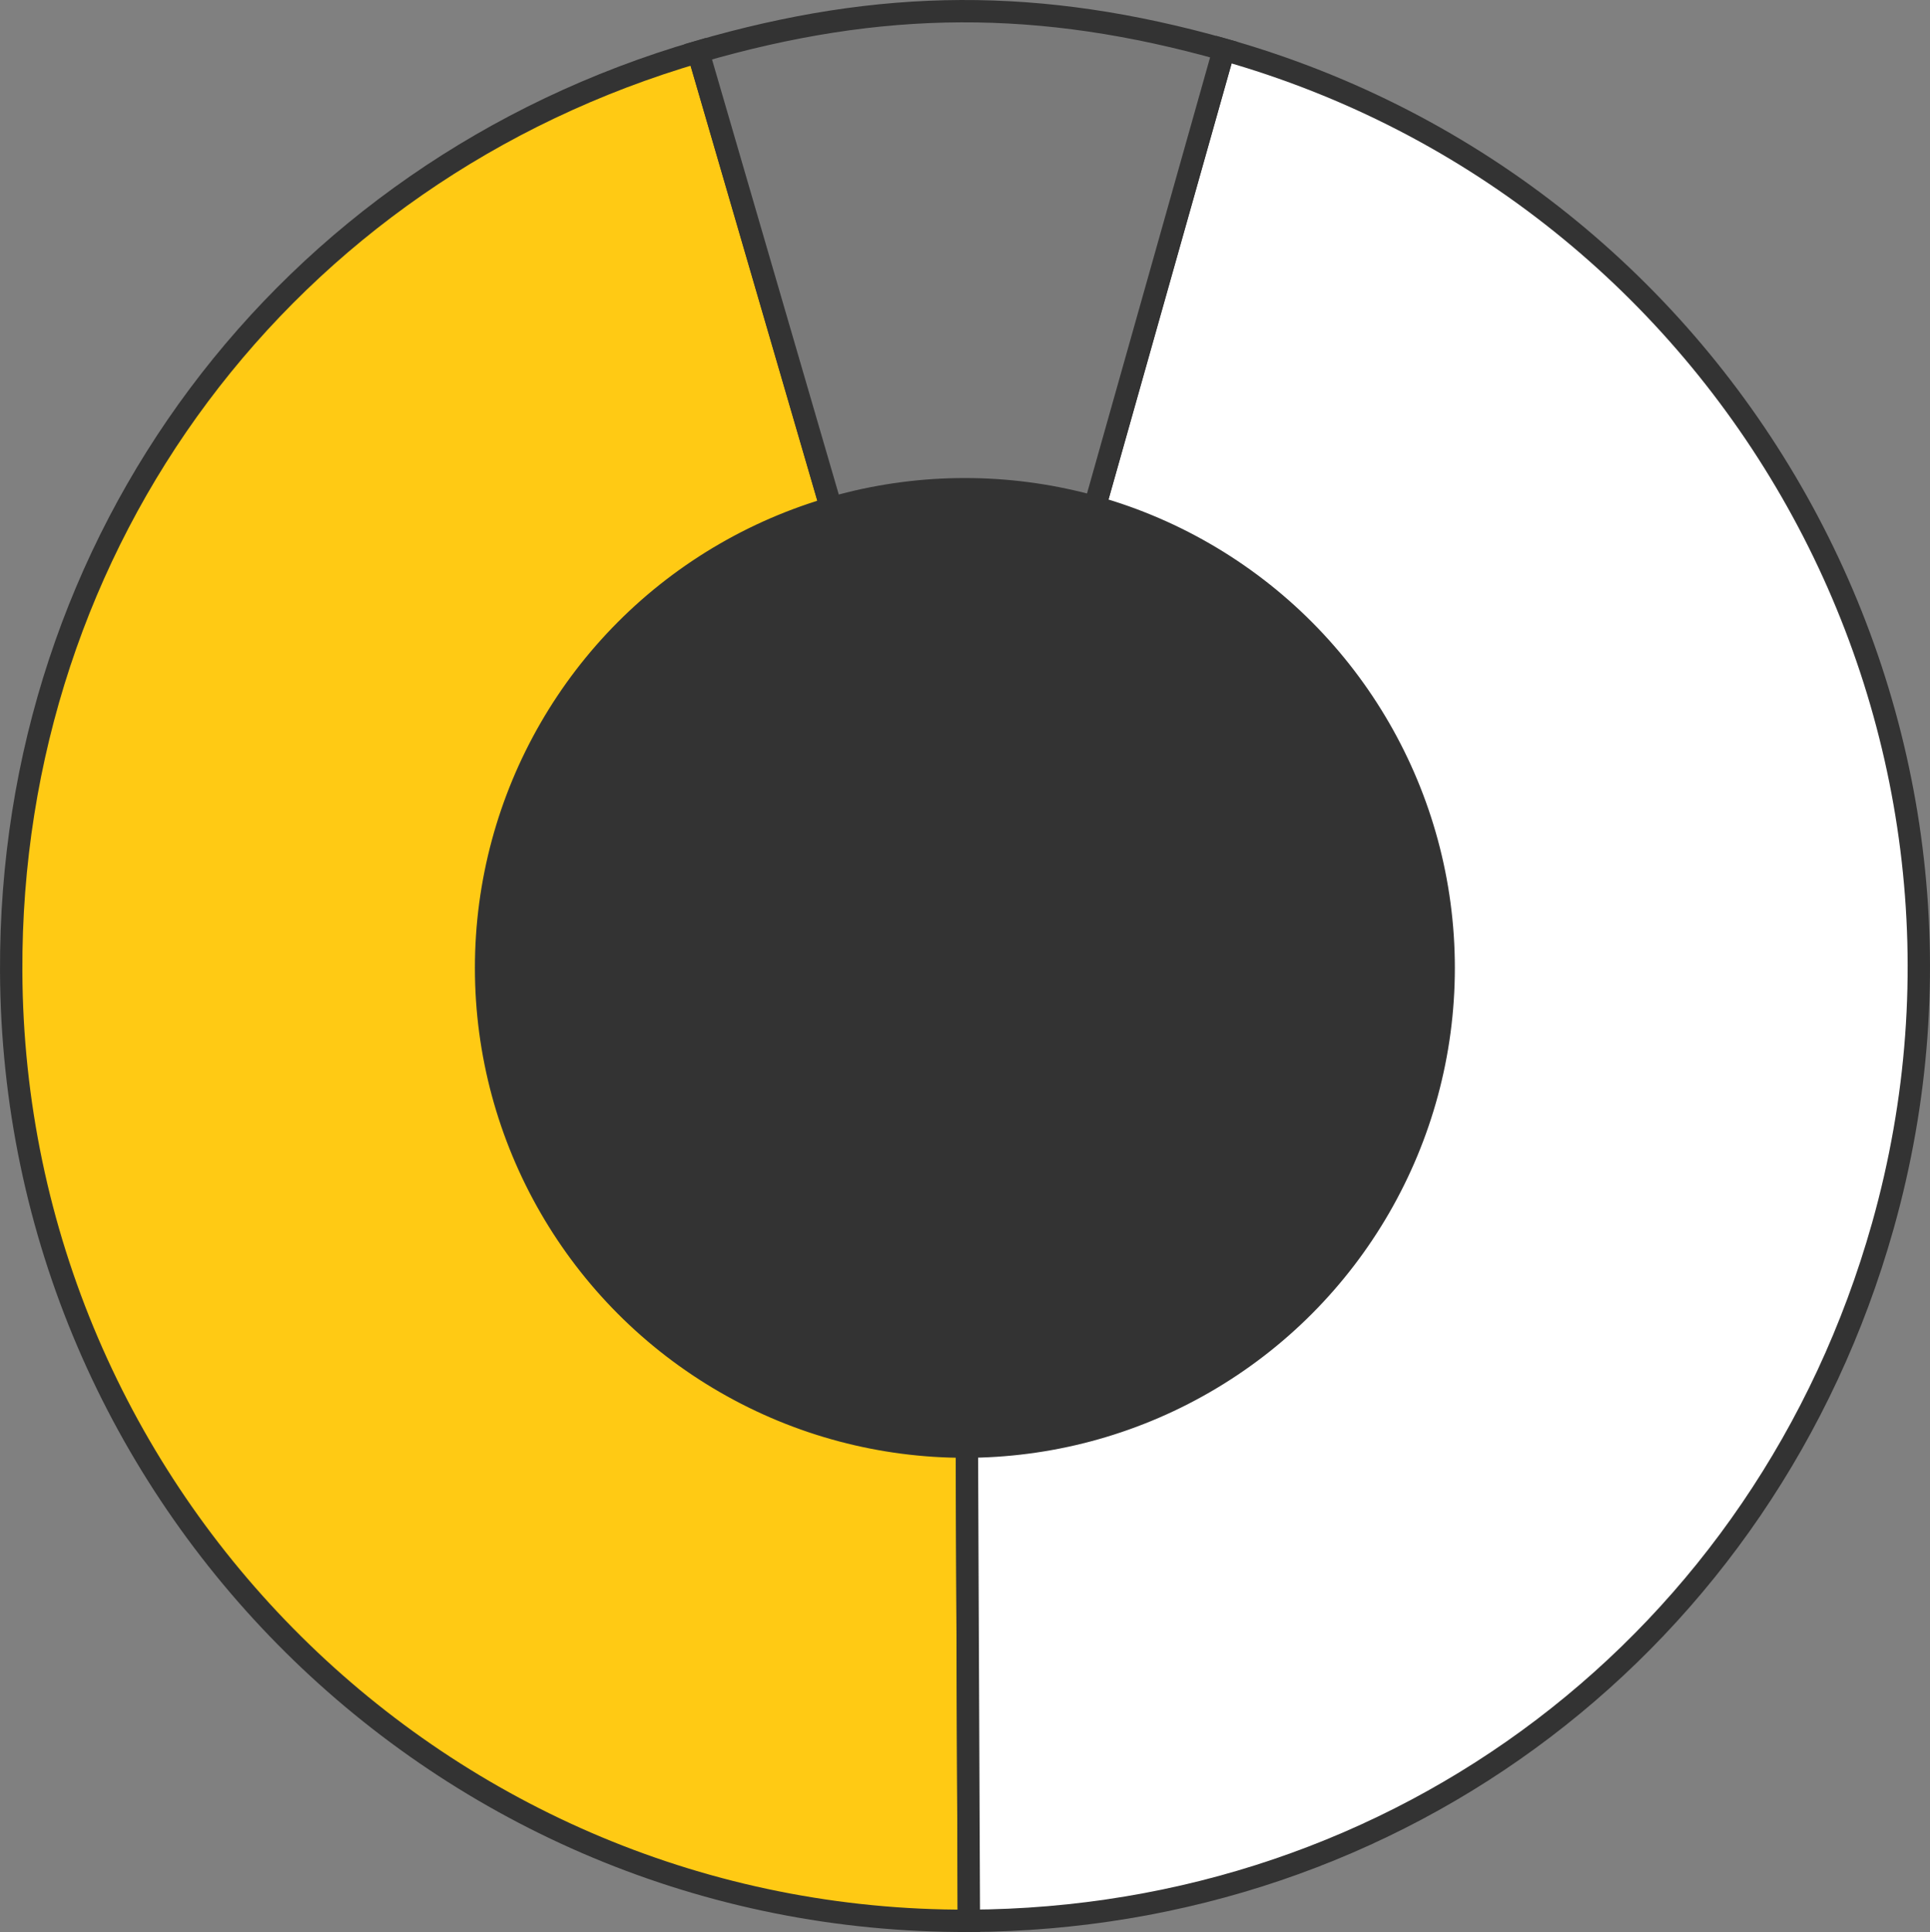 <!-- Generator: Adobe Illustrator 24.2.3, SVG Export Plug-In  -->
<svg version="1.1" xmlns="http://www.w3.org/2000/svg" xmlns:xlink="http://www.w3.org/1999/xlink" x="0px" y="0px"
	 width="1209.27px" height="1210.75px" viewBox="0 0 1209.27 1210.75"
	 style="overflow:visible;enable-background:new 0 0 1209.27 1210.75;" xml:space="preserve">
<rect x="0" y="0" width="1209.27" height="1210.75" fill="#808080" stroke="none"/>
<style type="text/css">
	.st0{fill-rule:evenodd;clip-rule:evenodd;fill:#FFCA14;stroke:#333333;stroke-width:14;stroke-miterlimit:10;}
	.st1{fill-rule:evenodd;clip-rule:evenodd;fill:#FFFFFF;stroke:#333333;stroke-width:14;stroke-miterlimit:10;}
	.st2{fill-rule:evenodd;clip-rule:evenodd;fill:#7A7A7A;stroke:#333333;stroke-width:14;stroke-miterlimit:10;}
	.st3{fill:#333333;stroke:#333333;stroke-width:14;stroke-miterlimit:10;}
</style>
<defs>
</defs>
<g>
	<g>
		<g>
			<g>
				<path class="st0" d="M604.56,606.17l2.51,597.55C277.05,1205.11,8.39,938.7,7.01,608.68C5.87,338.73,178.25,107.96,437.44,32.46
					L604.56,606.17z"/>
			</g>
		</g>
		<g>
			<g>
				<path class="st1" d="M604.56,606.17l162.3-575.09c317.62,89.63,502.43,419.77,412.8,737.39
					c-73.32,259.81-302.63,434.12-572.59,435.26L604.56,606.17z"/>
			</g>
		</g>
		<g>
			<g>
				<path class="st2" d="M604.56,606.17L437.44,32.46c115.02-33.5,214.12-33.92,329.41-1.38L604.56,606.17z"/>
			</g>
		</g>
	</g>
	<g>
		<g>
		</g>
		<g>
		</g>
		<g>
		</g>
	</g>
</g>
<circle class="st3" cx="604.56" cy="606.57" r="300"/>
</svg>
